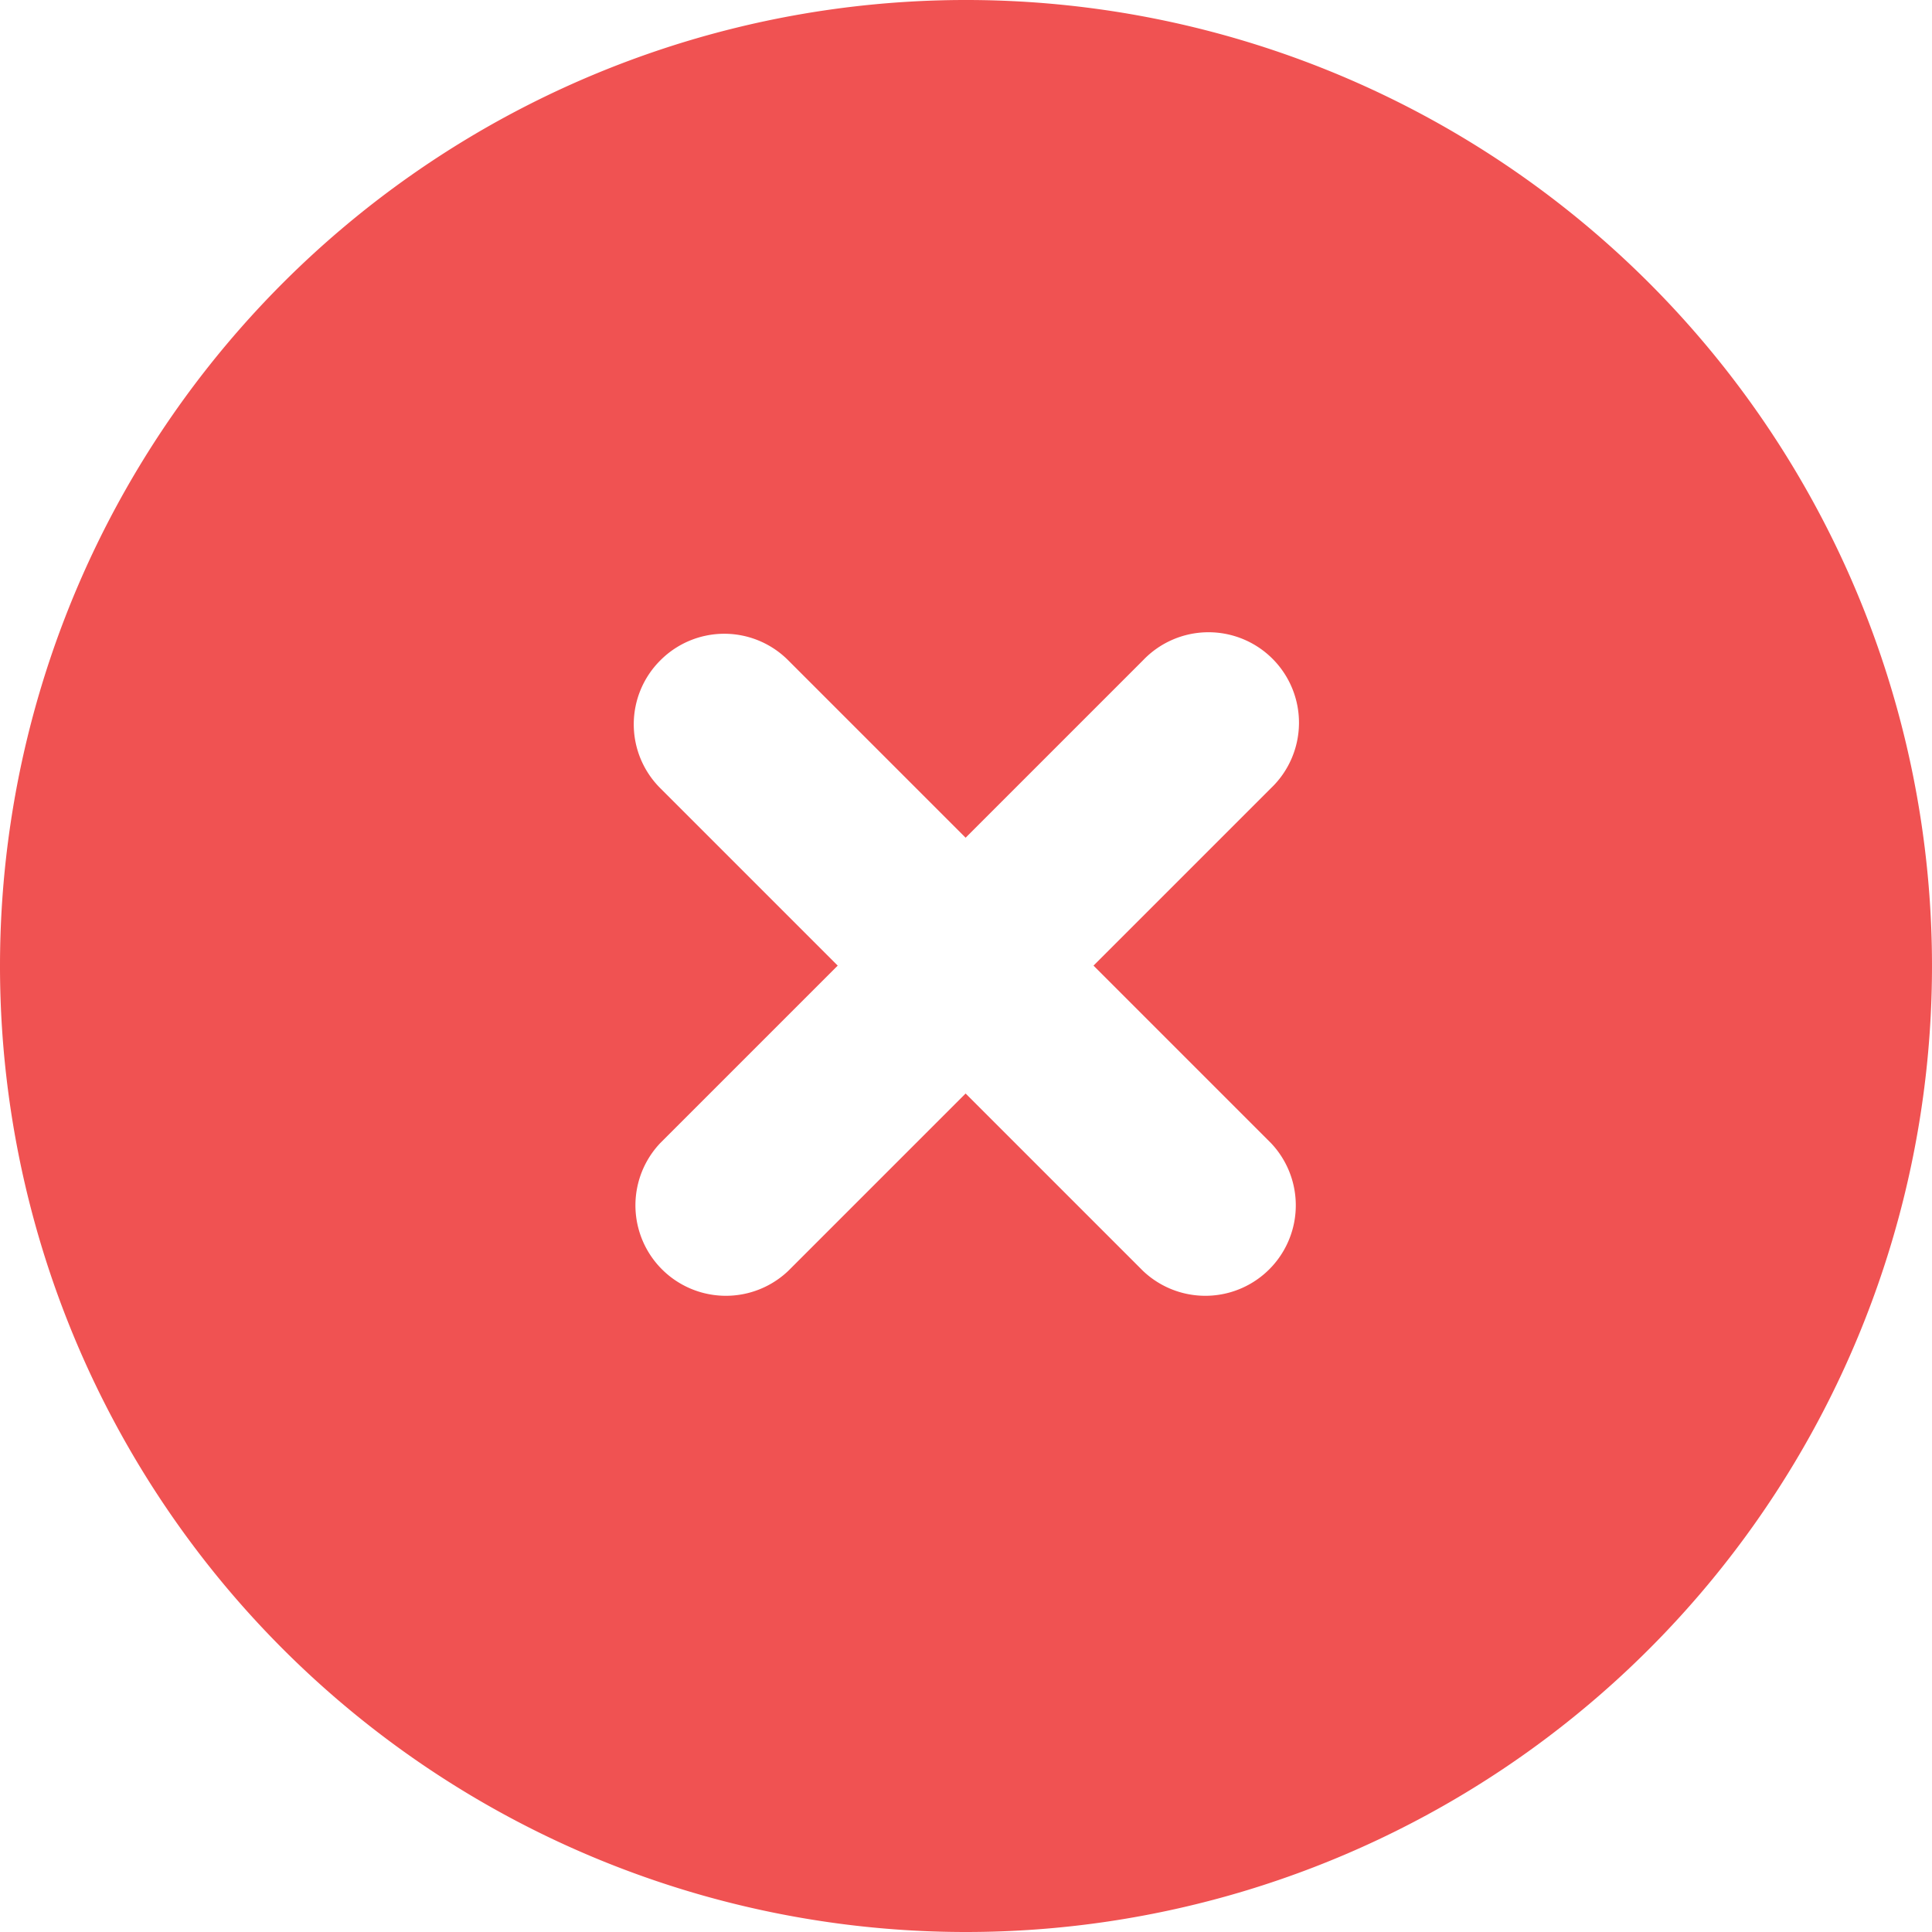 <svg xmlns="http://www.w3.org/2000/svg" width="40" height="40" viewBox="0 0 40 40">
  <path id="circle-xmark-solid_3_" data-name="circle-xmark-solid(3)" d="M20,40A20,20,0,1,0,0,20,20,20,0,0,0,20,40ZM13.672,13.672a1.867,1.867,0,0,1,2.648,0l3.672,3.672,3.672-3.672a1.873,1.873,0,1,1,2.648,2.648l-3.672,3.672,3.672,3.672a1.873,1.873,0,0,1-2.648,2.648l-3.672-3.672L16.32,26.312a1.873,1.873,0,0,1-2.648-2.648l3.672-3.672L13.672,16.32A1.867,1.867,0,0,1,13.672,13.672Z" fill="#f05252"/>
</svg>
